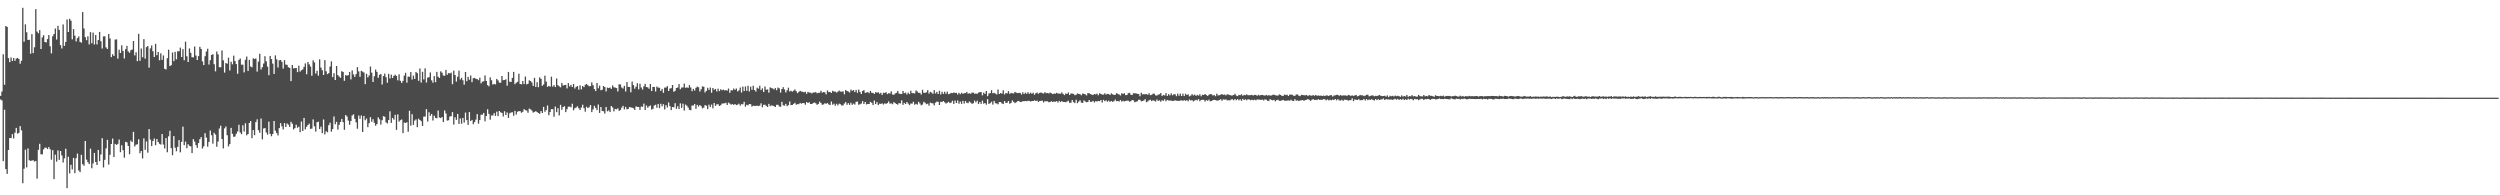 <svg xmlns="http://www.w3.org/2000/svg" width="1920" height="150"><path d="M0 73.630h1v2.784H0zM1 70.288h1v6.868H1zM2 41.689h1v82.113H2zM3 65.112h1v19.161H3zM4 19.963h1v109.882H4zM5 20.706h1v112.811H5zM6 44.657h1v70.524H6zM7 47.716h1v58.281H7zM8 44.158h1v61.940H8zM9 46.876h1v56.128H9zM10 44.525h1v61.821H10zM11 46.695h1v55.181H11zM12 44.934h1v53.257H12zM13 44.505h1v58.082H13zM14 45.324h1v56.694H14zM15 48.969h1v47.920H15zM16 46.673h1v53.459H16zM17 5.998h1v134.756H17zM18 32.053h1v97.541H18zM19 18.681h1v96.263H19zM20 24.769h1v103.778H20zM21 30.644h1v83.309H21zM22 30.547h1v92.517H22zM23 41.198h1v82.401H23zM24 26.203h1v97.112H24zM25 40.787h1v82.293H25zM26 36.319h1v87.748H26zM27 7.011h1v116.568H27zM28 24.257h1v112.950H28zM29 25.543h1v89.560H29zM30 23.107h1v87.317H30zM31 37.656h1v80.807H31zM32 28.721h1v89.842H32zM33 27.010h1v87.714H33zM34 32.256h1v81.157H34zM35 32.616h1v80.778H35zM36 30.026h1v84.481H36zM37 26.908h1v86.064H37zM38 35.541h1v79.085H38zM39 40.986h1v81.661H39zM40 27.830h1v87.488H40zM41 26.120h1v111.428H41zM42 21.902h1v96.867H42zM43 30.344h1v93.760H43zM44 19.820h1v95.683H44zM45 22.954h1v99.814H45zM46 34.682h1v81.275H46zM47 37.215h1v82.119H47zM48 18.779h1v106.057H48zM49 35.248h1v86.368H49zM50 32.209h1v82.037H50zM51 14.974h1v129.537H51zM52 24.552h1v95.837H52zM53 14.428h1v118.719H53zM54 15.895h1v110.661H54zM55 30.186h1v99.891H55zM56 22.379h1v98.907H56zM57 27.386h1v105.565H57zM58 31.801h1v89.734H58zM59 29.303h1v88.643H59zM60 27.972h1v102.937H60zM61 32.160h1v100.042H61zM62 32.758h1v86.137H62zM63 9.250h1v116.872H63zM64 21.872h1v105.420H64zM65 28.567h1v79.699H65zM66 30.890h1v91.738H66zM67 27.921h1v96.586H67zM68 34.104h1v91.882H68zM69 24.665h1v89.527H69zM70 33.253h1v95.951H70zM71 25.035h1v100.431H71zM72 34.153h1v83.318H72zM73 26.871h1v97.534H73zM74 34.112h1v92.586H74zM75 30.723h1v84.403H75zM76 24.544h1v99.241H76zM77 31.670h1v86.940H77zM78 37.252h1v68.863H78zM79 27.941h1v100.664H79zM80 27.875h1v94.893H80zM81 36.418h1v77.576H81zM82 37.575h1v69.864H82zM83 26.110h1v100.290H83zM84 29.565h1v89.299H84zM85 43.862h1v66.736H85zM86 41.691h1v64.745H86zM87 43.021h1v77.622H87zM88 30.419h1v80.096H88zM89 30.221h1v81.105H89zM90 45.056h1v65.440H90zM91 38.154h1v69.018H91zM92 40.719h1v76.167H92zM93 34.828h1v76.749H93zM94 39.089h1v76.233H94zM95 44.879h1v76.207H95zM96 37.722h1v71.223H96zM97 35.238h1v74.114H97zM98 39.477h1v72.604H98zM99 40.515h1v77.986H99zM100 38.567h1v69.413H100zM101 38.064h1v71.052H101zM102 31.464h1v69.817H102zM103 42.542h1v69.948H103zM104 40.149h1v70.934H104zM105 46.938h1v63.857H105zM106 25.976h1v80.960H106zM107 46.690h1v71.018H107zM108 37.260h1v78.657H108zM109 43.976h1v77.721H109zM110 30.064h1v76.226H110zM111 45.023h1v70.019H111zM112 36.173h1v72.476H112zM113 35.325h1v81.917H113zM114 51.983h1v47.118H114zM115 37.188h1v70.042H115zM116 34.903h1v77.328H116zM117 39.375h1v68.925H117zM118 43.768h1v62.619H118zM119 33.646h1v77.883H119zM120 42.413h1v64.336H120zM121 39.936h1v69.119H121zM122 46.298h1v64.128H122zM123 40.957h1v70.035H123zM124 45.981h1v57.004H124zM125 42.521h1v68.470H125zM126 52.842h1v61.168H126zM127 53.341h1v52.712H127zM128 44.685h1v72.247H128zM129 38.151h1v66.531H129zM130 50.715h1v49.763H130zM131 50.022h1v63.779H131zM132 40.333h1v78.842H132zM133 46.946h1v57.541H133zM134 39.856h1v73.626H134zM135 45.542h1v70.609H135zM136 39.301h1v73.478H136zM137 39.431h1v68.196H137zM138 36.548h1v80.462H138zM139 43.785h1v65.176H139zM140 37.729h1v59.529H140zM141 46.208h1v65.295H141zM142 31.993h1v76.793H142zM143 43.211h1v70.587H143zM144 47.593h1v63.149H144zM145 37.168h1v74.814H145zM146 40.528h1v71.918H146zM147 44.003h1v73.550H147zM148 44.019h1v62.829H148zM149 35.702h1v72.974H149zM150 42.635h1v68.850H150zM151 46.105h1v67.453H151zM152 43.127h1v66.728H152zM153 35.922h1v70.989H153zM154 37.590h1v67.654H154zM155 47.165h1v66.904H155zM156 49.978h1v62.413H156zM157 43.147h1v59.134H157zM158 39.549h1v66.184H158zM159 37.425h1v75.195H159zM160 49.551h1v59.430H160zM161 46.250h1v54.001H161zM162 42.180h1v61.691H162zM163 41.625h1v68.691H163zM164 49.317h1v52.696H164zM165 54.793h1v48.594H165zM166 39.597h1v73.106H166zM167 41.769h1v66.951H167zM168 51.618h1v47.088H168zM169 51.657h1v44.912H169zM170 38.747h1v68.058H170zM171 46.338h1v67.627H171zM172 55.753h1v42.876H172zM173 48.386h1v48.751H173zM174 48.938h1v54.960H174zM175 44.278h1v68.182H175zM176 54.122h1v56.526H176zM177 47.389h1v50.820H177zM178 49.409h1v53.326H178zM179 42.740h1v62.339H179zM180 46.919h1v57.960H180zM181 49.181h1v53.544H181zM182 56.621h1v44.328H182zM183 46.013h1v49.792H183zM184 44.973h1v56.812H184zM185 49.677h1v53.399H185zM186 49.681h1v46.556H186zM187 55.597h1v45.419H187zM188 45.942h1v48.705H188zM189 43.396h1v60.512H189zM190 54.477h1v48.439H190zM191 45.961h1v48.501H191zM192 51.045h1v41.959H192zM193 51.647h1v54.474H193zM194 44.787h1v55.099H194zM195 45.268h1v58.569H195zM196 44.889h1v48.906H196zM197 54.979h1v36.689H197zM198 47.289h1v52.699H198zM199 41.293h1v60.693H199zM200 53.372h1v37.679H200zM201 51.551h1v55.505H201zM202 48.803h1v49.867H202zM203 43.155h1v55.184H203zM204 47.091h1v54.648H204zM205 51.151h1v52.297H205zM206 57.778h1v35.674H206zM207 42.978h1v59.857H207zM208 45.354h1v59.319H208zM209 48.825h1v54.076H209zM210 56.794h1v36.124H210zM211 42.570h1v57.850H211zM212 45.548h1v56.630H212zM213 51.855h1v52.188H213zM214 46.261h1v52.120H214zM215 46.043h1v48.498H215zM216 47.481h1v49.538H216zM217 52.640h1v46.799H217zM218 46.189h1v48.334H218zM219 49.583h1v47.946H219zM220 49.811h1v45.056H220zM221 51.637h1v44.117H221zM222 52.129h1v45.338H222zM223 62.328h1v31.240H223zM224 49.866h1v45.148H224zM225 52.520h1v46.923H225zM226 52.331h1v46.095H226zM227 52.231h1v43.588H227zM228 55.382h1v42.695H228zM229 50.433h1v46.857H229zM230 55.015h1v46.502H230zM231 53.947h1v39.385H231zM232 53.274h1v47.288H232zM233 51.332h1v39.237H233zM234 48.708h1v50.687H234zM235 57.050h1v40.337H235zM236 47.629h1v48.353H236zM237 49.423h1v45.554H237zM238 51.088h1v47.886H238zM239 58.144h1v40.601H239zM240 46.359h1v45.332H240zM241 47.913h1v49.130H241zM242 56.466h1v44.618H242zM243 54.357h1v39.497H243zM244 58.103h1v35.397H244zM245 45.577h1v53.563H245zM246 51.927h1v45.376H246zM247 53.917h1v48.378H247zM248 57.609h1v34.134H248zM249 46.203h1v56.998H249zM250 54.713h1v46.106H250zM251 56.950h1v44.693H251zM252 56.228h1v39.912H252zM253 51.105h1v43.138H253zM254 47.147h1v53.956H254zM255 59.244h1v39.862H255zM256 56.193h1v33.245H256zM257 61.429h1v34.015H257zM258 50.710h1v42.854H258zM259 57.705h1v41.815H259zM260 58.773h1v37.082H260zM261 59.741h1v33.932H261zM262 54.682h1v36.654H262zM263 55.244h1v38.557H263zM264 62.044h1v37.625H264zM265 57.679h1v30.693H265zM266 58.039h1v31.423H266zM267 57.753h1v34.866H267zM268 55.284h1v40.545H268zM269 60.955h1v32.035H269zM270 54.041h1v34.630H270zM271 57.161h1v30.631H271zM272 59.045h1v32.213H272zM273 56.947h1v37.021H273zM274 51.566h1v47.304H274zM275 54.839h1v33.875H275zM276 58.992h1v32.262H276zM277 54.384h1v34.351H277zM278 54.999h1v46.394H278zM279 55.715h1v33.336H279zM280 64.637h1v27.750H280zM281 56.669h1v34.352H281zM282 59.431h1v38.256H282zM283 57.968h1v36.645H283zM284 51.118h1v38.884H284zM285 55.832h1v37.681H285zM286 62.910h1v28.610H286zM287 58.507h1v35.790H287zM288 53.459h1v43.079H288zM289 55.263h1v40.034H289zM290 59.752h1v30.392H290zM291 57.462h1v34.199H291zM292 56.822h1v38.888H292zM293 64.934h1v27.395H293zM294 58.406h1v30.829H294zM295 56.502h1v33.135H295zM296 59.273h1v34.704H296zM297 63.559h1v31.249H297zM298 56.697h1v35.496H298zM299 60.240h1v25.273H299zM300 57.324h1v37.038H300zM301 59.849h1v30.745H301zM302 58.290h1v33.578H302zM303 57.344h1v30.805H303zM304 58.334h1v41.401H304zM305 61.675h1v26.193H305zM306 57.070h1v36.389H306zM307 62.060h1v30.261H307zM308 63.699h1v28.028H308zM309 62.124h1v40.110H309zM310 58.069h1v36.057H310zM311 55.901h1v38.539H311zM312 63.512h1v30.341H312zM313 58.831h1v42.359H313zM314 58.940h1v26.140H314zM315 55.370h1v41.117H315zM316 61.103h1v26.593H316zM317 58.009h1v37.884H317zM318 60.637h1v31.963H318zM319 55.245h1v36.445H319zM320 56.227h1v41.448H320zM321 62.058h1v29.136H321zM322 52.563h1v39.612H322zM323 63.404h1v29.695H323zM324 55.123h1v41.633H324zM325 60.953h1v28.599H325zM326 52.499h1v37.049H326zM327 63.371h1v20.437H327zM328 59.590h1v33.764H328zM329 59.271h1v26.924H329zM330 55.638h1v33.322H330zM331 61.671h1v25.905H331zM332 63.499h1v29.074H332zM333 58.441h1v30.467H333zM334 63.110h1v27.422H334zM335 55.213h1v35.611H335zM336 58.928h1v25.984H336zM337 59.858h1v30.358H337zM338 54.805h1v35.901H338zM339 55.833h1v34.060H339zM340 57.933h1v35.822H340zM341 58.232h1v26.583H341zM342 53.659h1v33.497H342zM343 57.407h1v35.237H343zM344 56.139h1v36.231H344zM345 56.436h1v33.085H345zM346 55.817h1v33.410H346zM347 64.643h1v21.468H347zM348 54.238h1v41.446H348zM349 57.610h1v32.450H349zM350 62.645h1v29.393H350zM351 58.858h1v28.655H351zM352 54.254h1v40.948H352zM353 61.051h1v29.926H353zM354 59.825h1v35.211H354zM355 61.656h1v28.909H355zM356 65.027h1v29.155H356zM357 55.296h1v31.187H357zM358 62.357h1v29.881H358zM359 59.040h1v36.833H359zM360 61.241h1v24.837H360zM361 57.971h1v34.970H361zM362 63.076h1v29.054H362zM363 60.039h1v35.349H363zM364 59.804h1v33.999H364zM365 60.566h1v31.294H365zM366 60.720h1v26.936H366zM367 61.593h1v33.397H367zM368 59.637h1v32.594H368zM369 64.052h1v24.063H369zM370 62.702h1v25.356H370zM371 62.402h1v24.350H371zM372 57.921h1v35.269H372zM373 62.136h1v26.984H373zM374 65.360h1v18.561H374zM375 66.322h1v21.129H375zM376 59.368h1v32.514H376zM377 61.665h1v27.012H377zM378 64.908h1v23.798H378zM379 64.472h1v22.396H379zM380 64.803h1v24.200H380zM381 60.583h1v25.184H381zM382 61.731h1v27.460H382zM383 63.437h1v21.802H383zM384 63.520h1v22.692H384zM385 58.343h1v28.391H385zM386 61.577h1v27.882H386zM387 61.435h1v24.036H387zM388 60.898h1v27.447H388zM389 65.776h1v20.609H389zM390 55.244h1v35.319H390zM391 62.756h1v24.294H391zM392 62.937h1v23.449H392zM393 59.794h1v26.438H393zM394 55.214h1v33.731H394zM395 64.687h1v20.470H395zM396 63.525h1v24.437H396zM397 62.808h1v23.029H397zM398 56.614h1v28.728H398zM399 64.490h1v20.926H399zM400 64.789h1v21.775H400zM401 62.205h1v23.682H401zM402 64.554h1v19.298H402zM403 58.791h1v25.813H403zM404 64.759h1v20.193H404zM405 64.352h1v22.216H405zM406 61.708h1v21.687H406zM407 62.201h1v21.751H407zM408 63.374h1v21.552H408zM409 66.014h1v20.488H409zM410 59.743h1v26.232H410zM411 66.773h1v18.564H411zM412 63.131h1v22.924H412zM413 66.977h1v19.817H413zM414 59.442h1v27.957H414zM415 60.574h1v24.748H415zM416 65.900h1v20.884H416zM417 64.877h1v17.203H417zM418 58.092h1v27.705H418zM419 62.674h1v21.914H419zM420 66.739h1v14.267H420zM421 66.017h1v22.442H421zM422 66.530h1v19.526H422zM423 58.898h1v24.910H423zM424 66.520h1v17.283H424zM425 65.324h1v24.327H425zM426 66.856h1v15.003H426zM427 60.262h1v25.861H427zM428 65.454h1v17.689H428zM429 66.313h1v22.329H429zM430 67.087h1v13.426H430zM431 63.665h1v20.664H431zM432 65.680h1v16.536H432zM433 65.321h1v16.237H433zM434 65.184h1v20.951H434zM435 67.868h1v15.976H435zM436 63.840h1v18.058H436zM437 66.354h1v15.492H437zM438 65.158h1v17.271H438zM439 66.836h1v12.856H439zM440 64.523h1v20.141H440zM441 67.988h1v15.117H441zM442 66.689h1v15.916H442zM443 66.123h1v15.497H443zM444 68.848h1v14.325H444zM445 65.549h1v18.918H445zM446 68.643h1v13.960H446zM447 66.073h1v14.352H447zM448 66.893h1v16.206H448zM449 65.063h1v20.714H449zM450 64.453h1v17.540H450zM451 65.492h1v17.542H451zM452 66.267h1v16.119H452zM453 66.148h1v14.490H453zM454 63.278h1v22.864H454zM455 65.467h1v18.566H455zM456 68.402h1v12.913H456zM457 69.951h1v12.953H457zM458 63.732h1v20.837H458zM459 67.837h1v12.443H459zM460 65.734h1v21.013H460zM461 69.253h1v12.905H461zM462 68.897h1v16.284H462zM463 66.043h1v19.412H463zM464 66.866h1v20.395H464zM465 70.199h1v11.922H465zM466 67.285h1v18.202H466zM467 67.640h1v17.123H467zM468 67.229h1v18.856H468zM469 68.262h1v13.155H469zM470 65.572h1v16.951H470zM471 67.024h1v18.535H471zM472 67.298h1v16.365H472zM473 67.660h1v16.327H473zM474 70.244h1v12.962H474zM475 64.701h1v20.424H475zM476 64.851h1v19.697H476zM477 67.161h1v15.525H477zM478 67.994h1v13.308H478zM479 65.958h1v18.059H479zM480 70.267h1v11.864H480zM481 63.004h1v20.965H481zM482 66.733h1v16.905H482zM483 66.824h1v15.425H483zM484 70.846h1v11.642H484zM485 62.592h1v20.148H485zM486 65.328h1v17.875H486zM487 68.089h1v16.323H487zM488 66.586h1v15.144H488zM489 63.898h1v18.215H489zM490 68.624h1v13.572H490zM491 64.326h1v20.071H491zM492 67.156h1v14.687H492zM493 68.736h1v13.287H493zM494 66.308h1v13.253H494zM495 64.428h1v20.063H495zM496 66.865h1v14.114H496zM497 67.053h1v15.693H497zM498 68.147h1v13.500H498zM499 64.524h1v16.463H499zM500 69.904h1v14.194H500zM501 66.691h1v16.884H501zM502 66.835h1v14.240H502zM503 70.289h1v10.160H503zM504 66.478h1v16.275H504zM505 67.219h1v12.598H505zM506 67.448h1v15.607H506zM507 69.849h1v9.795H507zM508 68.307h1v13.362H508zM509 71.257h1v8.790H509zM510 67.293h1v16.786H510zM511 67.252h1v13.466H511zM512 66.175h1v16.362H512zM513 69.888h1v8.790H513zM514 67.978h1v13.552H514zM515 67.727h1v16.858H515zM516 65.295h1v16.863H516zM517 70.457h1v11.980H517zM518 69.795h1v9.439H518zM519 67.606h1v15.935H519zM520 67.214h1v14.383H520zM521 64.561h1v19.203H521zM522 68.544h1v10.826H522zM523 67.210h1v15.622H523zM524 67.160h1v12.441H524zM525 64.226h1v20.674H525zM526 67.446h1v12.871H526zM527 67.076h1v14.073H527zM528 67.506h1v15.076H528zM529 65.368h1v19.036H529zM530 67.195h1v17.490H530zM531 70.063h1v10.961H531zM532 68.269h1v12.776H532zM533 69.561h1v10.337H533zM534 67.428h1v16.120H534zM535 66.505h1v14.036H535zM536 67.039h1v14.856H536zM537 70.303h1v10.350H537zM538 68.536h1v13.019H538zM539 66.317h1v16.944H539zM540 66.688h1v15.946H540zM541 70.994h1v9.719H541zM542 69.778h1v11.405H542zM543 67.422h1v16.397H543zM544 69.058h1v11.323H544zM545 67.213h1v15.011H545zM546 71.200h1v9.109H546zM547 67.605h1v15.573H547zM548 68.971h1v10.119H548zM549 68.323h1v12.988H549zM550 70.257h1v9.941H550zM551 68.072h1v11.964H551zM552 70.022h1v11.399H552zM553 68.553h1v12.301H553zM554 69.305h1v10.287H554zM555 68.819h1v10.592H555zM556 69.386h1v9.976H556zM557 69.217h1v9.699H557zM558 69.565h1v11.088H558zM559 67.991h1v10.815H559zM560 71.270h1v8.292H560zM561 69.250h1v11.111H561zM562 69.426h1v10.480H562zM563 67.976h1v12.616H563zM564 69.003h1v10.853H564zM565 67.966h1v12.754H565zM566 70.195h1v10.205H566zM567 69.406h1v10.227H567zM568 67.213h1v13.866H568zM569 71.076h1v8.965H569zM570 66.522h1v13.619H570zM571 69.918h1v8.280H571zM572 66.404h1v15.500H572zM573 69.755h1v10.751H573zM574 65.835h1v15.070H574zM575 70.233h1v9.615H575zM576 66.562h1v13.411H576zM577 68.975h1v12.895H577zM578 65.836h1v15.345H578zM579 69.196h1v12.143H579zM580 70.363h1v10.958H580zM581 67.305h1v13.841H581zM582 68.089h1v13.351H582zM583 65.849h1v15.237H583zM584 69.187h1v10.168H584zM585 67.837h1v14.573H585zM586 70.649h1v9.860H586zM587 66.393h1v14.055H587zM588 68.879h1v12.444H588zM589 68.666h1v13.507H589zM590 71.147h1v8.629H590zM591 67.075h1v14.495H591zM592 67.710h1v13.253H592zM593 67.939h1v13.285H593zM594 68.716h1v12.850H594zM595 67.656h1v14.533H595zM596 69.292h1v11.195H596zM597 67.199h1v13.298H597zM598 67.860h1v13.839H598zM599 71.117h1v10.969H599zM600 68.423h1v9.824H600zM601 66.939h1v13.973H601zM602 68.654h1v12.496H602zM603 71.018h1v8.756H603zM604 69.304h1v12.318H604zM605 67.333h1v13.403H605zM606 70.268h1v7.686H606zM607 69.706h1v11.050H607zM608 70.379h1v10.237H608zM609 69.608h1v10.155H609zM610 68.711h1v10.235H610zM611 70.054h1v10.356H611zM612 71.534h1v8.421H612zM613 70.565h1v9.438H613zM614 69.726h1v9.324H614zM615 70.324h1v9.338H615zM616 70.470h1v8.677H616zM617 70.890h1v8.306H617zM618 70.441h1v9.971H618zM619 72.057h1v6.354H619zM620 70.564h1v8.476H620zM621 71.088h1v7.456H621zM622 71.144h1v8.713H622zM623 71.750h1v8.112H623zM624 71.034h1v8.147H624zM625 71.079h1v7.626H625zM626 70.698h1v8.635H626zM627 71.646h1v8.852H627zM628 71.280h1v8.517H628zM629 71.206h1v6.872H629zM630 69.708h1v9.435H630zM631 71.150h1v9.360H631zM632 70.641h1v9.516H632zM633 70.891h1v8.435H633zM634 72.452h1v7.268H634zM635 69.413h1v9.761H635zM636 70.720h1v9.484H636zM637 70.590h1v10.111H637zM638 71.428h1v6.564H638zM639 69.752h1v10.686H639zM640 70.308h1v9.332H640zM641 70.339h1v10.883H641zM642 71.112h1v8.625H642zM643 70.385h1v10.539H643zM644 69.516h1v10.112H644zM645 70.305h1v9.792H645zM646 70.432h1v10.627H646zM647 70.067h1v10.878H647zM648 72.447h1v7.092H648zM649 69.112h1v9.256H649zM650 69.871h1v10.605H650zM651 70.320h1v8.896H651zM652 71.047h1v9.489H652zM653 68.876h1v10.004H653zM654 69.731h1v10.761H654zM655 69.171h1v10.375H655zM656 70.700h1v9.658H656zM657 69.073h1v9.154H657zM658 71.282h1v6.670H658zM659 68.804h1v11.626H659zM660 70.561h1v9.529H660zM661 72.198h1v7.340H661zM662 69.833h1v7.821H662zM663 69.227h1v10.713H663zM664 71.328h1v7.032H664zM665 71.030h1v9.206H665zM666 70.711h1v9.174H666zM667 71.561h1v8.314H667zM668 69.837h1v8.400H668zM669 71.244h1v7.690H669zM670 71.360h1v9.319H670zM671 72.155h1v5.064H671zM672 70.796h1v9.134H672zM673 71.148h1v7.247H673zM674 70.885h1v9.806H674zM675 71.937h1v7.703H675zM676 71.253h1v8.560H676zM677 72.920h1v6.442H677zM678 71.232h1v9.045H678zM679 71.425h1v7.966H679zM680 70.778h1v8.966H680zM681 72.270h1v6.917H681zM682 71.601h1v6.273H682zM683 71.855h1v7.760H683zM684 70.145h1v9.223H684zM685 72.560h1v7.528H685zM686 72.792h1v5.623H686zM687 71.769h1v7.438H687zM688 71.276h1v8.610H688zM689 69.815h1v10.578H689zM690 71.903h1v7.242H690zM691 72.068h1v7.402H691zM692 72.229h1v4.886H692zM693 69.880h1v10.653H693zM694 71.572h1v7.472H694zM695 71.096h1v8.760H695zM696 72.559h1v5.773H696zM697 71.061h1v8.520H697zM698 72.218h1v8.514H698zM699 69.665h1v9.862H699zM700 71.466h1v8.147H700zM701 71.585h1v6.599H701zM702 71.802h1v8.612H702zM703 69.438h1v10.262H703zM704 70.308h1v10.031H704zM705 71.311h1v6.879H705zM706 71.271h1v8.193H706zM707 72.624h1v8.248H707zM708 68.967h1v11.341H708zM709 71.209h1v6.980H709zM710 71.330h1v7.603H710zM711 70.848h1v9.155H711zM712 69.236h1v10.399H712zM713 71.873h1v9.297H713zM714 70.529h1v8.293H714zM715 71.051h1v8.204H715zM716 72.047h1v7.382H716zM717 69.243h1v11.690H717zM718 71.790h1v7.064H718zM719 70.485h1v7.545H719zM720 72.135h1v6.045H720zM721 69.701h1v10.928H721zM722 72.563h1v5.612H722zM723 70.477h1v7.896H723zM724 72.095h1v5.481H724zM725 70.474h1v8.080H725zM726 72.036h1v7.495H726zM727 70.327h1v8.615H727zM728 72.333h1v5.864H728zM729 71.970h1v7.178H729zM730 71.334h1v7.399H730zM731 71.519h1v5.826H731zM732 70.989h1v8.815H732zM733 71.375h1v5.841H733zM734 71.262h1v7.841H734zM735 72.571h1v4.567H735zM736 71.251h1v8.433H736zM737 72.348h1v5.667H737zM738 71.288h1v8.473H738zM739 72.046h1v5.436H739zM740 71.554h1v7.943H740zM741 71.533h1v6.112H741zM742 70.609h1v8.367H742zM743 72.001h1v7.238H743zM744 71.569h1v6.366H744zM745 72.056h1v6.743H745zM746 71.053h1v8.647H746zM747 71.176h1v8.134H747zM748 71.950h1v5.293H748zM749 71.911h1v6.729H749zM750 72.038h1v5.262H750zM751 71.099h1v8.816H751zM752 70.768h1v7.544H752zM753 70.708h1v9.082H753zM754 73.210h1v4.101H754zM755 71.158h1v8.455H755zM756 72.120h1v6.983H756zM757 69.875h1v10.508H757zM758 73.881h1v2.262H758zM759 71.830h1v7.966H759zM760 71.527h1v7.753H760zM761 69.285h1v8.865H761zM762 71.643h1v8.699H762zM763 71.313h1v6.210H763zM764 71.899h1v7.351H764zM765 72.524h1v6.987H765zM766 68.749h1v11.402H766zM767 72.210h1v6.165H767zM768 71.499h1v6.887H768zM769 71.918h1v7.501H769zM770 69.345h1v10.578H770zM771 72.549h1v5.070H771zM772 71.424h1v7.647H772zM773 71.737h1v7.156H773zM774 69.981h1v7.569H774zM775 72.114h1v7.560H775zM776 71.319h1v7.724H776zM777 71.677h1v5.465H777zM778 71.751h1v6.549H778zM779 70.549h1v8.642H779zM780 71.180h1v7.347H780zM781 71.509h1v6.210H781zM782 71.342h1v6.178H782zM783 71.321h1v7.085H783zM784 72.555h1v5.659H784zM785 70.936h1v6.788H785zM786 72.247h1v5.524H786zM787 71.106h1v6.476H787zM788 72.058h1v5.665H788zM789 70.827h1v6.604H789zM790 72.098h1v5.357H790zM791 71.151h1v6.832H791zM792 71.981h1v5.621H792zM793 71.169h1v6.410H793zM794 72.737h1v4.329H794zM795 71.581h1v5.998H795zM796 71.063h1v6.137H796zM797 71.989h1v6.285H797zM798 71.284h1v6.331H798zM799 71.001h1v6.421H799zM800 71.521h1v5.781H800zM801 71.856h1v6.852H801zM802 70.744h1v6.934H802zM803 71.633h1v6.191H803zM804 71.369h1v6.423H804zM805 71.793h1v6.769H805zM806 71.095h1v7.216H806zM807 71.605h1v6.188H807zM808 72.297h1v6.007H808zM809 71.855h1v6.160H809zM810 72.002h1v6.147H810zM811 71.260h1v6.414H811zM812 71.843h1v6.885H812zM813 71.832h1v5.647H813zM814 71.971h1v6.444H814zM815 70.970h1v6.670H815zM816 72.158h1v6.200H816zM817 73.041h1v5.306H817zM818 71.792h1v6.762H818zM819 72.169h1v5.791H819zM820 71.019h1v6.346H820zM821 72.941h1v6.048H821zM822 71.778h1v7.094H822zM823 71.841h1v5.002H823zM824 72.159h1v6.214H824zM825 73.130h1v6.064H825zM826 72.752h1v3.892H826zM827 71.801h1v7.464H827zM828 72.109h1v5.909H828zM829 72.362h1v4.711H829zM830 73.178h1v5.628H830zM831 71.807h1v7.258H831zM832 72.078h1v5.021H832zM833 72.423h1v5.551H833zM834 73.283h1v5.264H834zM835 71.519h1v6.776H835zM836 71.621h1v5.196H836zM837 72.268h1v5.965H837zM838 72.644h1v5.474H838zM839 73.016h1v4.470H839zM840 72.193h1v6.491H840zM841 72.475h1v5.223H841zM842 71.906h1v6.049H842zM843 73.173h1v4.331H843zM844 71.600h1v6.192H844zM845 72.183h1v4.626H845zM846 72.643h1v6.120H846zM847 72.655h1v4.051H847zM848 71.630h1v6.151H848zM849 72.659h1v4.411H849zM850 72.093h1v5.997H850zM851 72.244h1v5.079H851zM852 72.972h1v5.273H852zM853 71.701h1v5.883H853zM854 72.363h1v5.799H854zM855 72.918h1v4.849H855zM856 72.862h1v3.629H856zM857 71.522h1v6.195H857zM858 72.087h1v5.470H858zM859 72.563h1v5.392H859zM860 73.304h1v3.571H860zM861 71.637h1v6.378H861zM862 72.154h1v5.275H862zM863 71.569h1v6.335H863zM864 73.078h1v4.418H864zM865 72.972h1v4.288H865zM866 71.596h1v5.715H866zM867 71.287h1v6.813H867zM868 72.716h1v5.009H868zM869 72.948h1v3.829H869zM870 71.557h1v5.503H870zM871 71.689h1v6.866H871zM872 71.681h1v6.404H872zM873 72.075h1v5.758H873zM874 72.187h1v4.385H874zM875 73.918h1v2.728H875zM876 71.218h1v6.682H876zM877 72.513h1v5.080H877zM878 72.272h1v4.889H878zM879 72.450h1v3.737H879zM880 72.242h1v6.231H880zM881 72.782h1v5.152H881zM882 71.626h1v5.394H882zM883 73.104h1v3.504H883zM884 72.810h1v4.849H884zM885 71.964h1v5.018H885zM886 71.943h1v5.484H886zM887 73.224h1v4.733H887zM888 73.352h1v3.044H888zM889 72.711h1v4.787H889zM890 72.415h1v4.633H890zM891 71.458h1v6.652H891zM892 73.697h1v3.236H892zM893 72.905h1v4.517H893zM894 73.312h1v2.937H894zM895 71.530h1v6.263H895zM896 73.656h1v3.111H896zM897 72.323h1v4.857H897zM898 73.244h1v4.015H898zM899 71.675h1v5.593H899zM900 73.173h1v4.380H900zM901 72.417h1v5.016H901zM902 72.398h1v4.663H902zM903 73.865h1v3.513H903zM904 71.897h1v5.536H904zM905 73.526h1v3.994H905zM906 71.929h1v5.297H906zM907 73.752h1v3.289H907zM908 71.959h1v5.532H908zM909 73.788h1v3.070H909zM910 71.954h1v5.520H910zM911 72.965h1v3.924H911zM912 72.418h1v5.414H912zM913 74.035h1v2.406H913zM914 73.487h1v3.667H914zM915 72.282h1v4.637H915zM916 73.262h1v4.626H916zM917 72.615h1v4.592H917zM918 73.599h1v3.030H918zM919 72.870h1v4.273H919zM920 73.421h1v2.722H920zM921 72.416h1v5.347H921zM922 73.924h1v2.861H922zM923 72.735h1v3.907H923zM924 72.966h1v3.753H924zM925 72.194h1v5.769H925zM926 72.996h1v3.888H926zM927 73.690h1v3.702H927zM928 72.777h1v3.789H928zM929 72.244h1v5.566H929zM930 72.387h1v5.170H930zM931 73.322h1v3.569H931zM932 72.937h1v3.753H932zM933 73.903h1v2.977H933zM934 71.949h1v5.292H934zM935 73.257h1v3.996H935zM936 73.119h1v3.607H936zM937 72.746h1v3.482H937zM938 72.188h1v5.175H938zM939 72.840h1v3.490H939zM940 72.577h1v3.961H940zM941 73.265h1v3.065H941zM942 72.402h1v4.716H942zM943 72.696h1v4.267H943zM944 72.908h1v4.262H944zM945 73.354h1v3.013H945zM946 73.295h1v2.957H946zM947 72.964h1v4.086H947zM948 72.051h1v4.014H948zM949 73.397h1v3.534H949zM950 73.835h1v2.266H950zM951 72.860h1v4.216H951zM952 73.122h1v3.184H952zM953 72.406h1v5.002H953zM954 73.557h1v2.388H954zM955 72.874h1v3.969H955zM956 73.130h1v3.109H956zM957 72.516h1v4.555H957zM958 73.122h1v3.071H958zM959 73.094h1v3.418H959zM960 73.053h1v3.954H960zM961 72.883h1v3.653H961zM962 73.352h1v3.662H962zM963 72.876h1v3.685H963zM964 72.906h1v4.174H964zM965 73.585h1v2.827H965zM966 72.794h1v3.721H966zM967 73.364h1v3.113H967zM968 72.939h1v3.878H968zM969 72.885h1v3.571H969zM970 73.233h1v3.946H970zM971 73.415h1v2.923H971zM972 72.891h1v3.675H972zM973 73.420h1v4.007H973zM974 73.041h1v4.473H974zM975 73.403h1v2.631H975zM976 73.310h1v3.497H976zM977 72.852h1v4.212H977zM978 72.696h1v3.995H978zM979 73.157h1v4.673H979zM980 73.383h1v3.497H980zM981 73.398h1v3.211H981zM982 72.518h1v4.896H982zM983 72.836h1v4.645H983zM984 73.569h1v3.511H984zM985 73.658h1v3.082H985zM986 72.610h1v4.738H986zM987 73.027h1v4.345H987zM988 72.718h1v4.574H988zM989 73.739h1v3.342H989zM990 72.670h1v4.700H990zM991 72.595h1v4.017H991zM992 72.814h1v4.607H992zM993 73.473h1v4.098H993zM994 73.622h1v2.565H994zM995 72.541h1v4.803H995zM996 72.558h1v4.504H996zM997 73.481h1v4.145H997zM998 73.830h1v3.306H998zM999 72.796h1v4.234H999zM1000 72.978h1v3.916H1000zM1001 73.183h1v4.232H1001zM1002 73.224h1v3.602H1002zM1003 72.924h1v3.664H1003zM1004 73.783h1v2.320H1004zM1005 73.087h1v3.575H1005zM1006 73.302h1v4.225H1006zM1007 73.515h1v3.135H1007zM1008 72.997h1v3.109H1008zM1009 73.553h1v3.276H1009zM1010 72.917h1v3.714H1010zM1011 73.513h1v3.345H1011zM1012 73.337h1v2.819H1012zM1013 73.557h1v3.186H1013zM1014 73.396h1v3.201H1014zM1015 73.727h1v2.918H1015zM1016 73.353h1v2.767H1016zM1017 73.768h1v2.522H1017zM1018 73.271h1v3.798H1018zM1019 73.325h1v3.044H1019zM1020 73.752h1v3.374H1020zM1021 73.105h1v3.479H1021zM1022 73.074h1v3.977H1022zM1023 74.140h1v2.322H1023zM1024 73.381h1v3.459H1024zM1025 73.229h1v2.809H1025zM1026 72.873h1v4.183H1026zM1027 72.782h1v3.330H1027zM1028 73.587h1v3.464H1028zM1029 73.018h1v4.234H1029zM1030 73.462h1v3.132H1030zM1031 73.253h1v4.203H1031zM1032 73.257h1v3.311H1032zM1033 73.267h1v3.420H1033zM1034 73.698h1v3.055H1034zM1035 72.882h1v4.412H1035zM1036 73.183h1v3.770H1036zM1037 73.615h1v3.302H1037zM1038 73.227h1v2.281H1038zM1039 73.698h1v3.998H1039zM1040 73.244h1v3.079H1040zM1041 72.886h1v3.737H1041zM1042 73.977h1v2.842H1042zM1043 73.676h1v2.480H1043zM1044 72.833h1v4.236H1044zM1045 73.220h1v3.703H1045zM1046 73.181h1v3.729H1046zM1047 73.837h1v2.122H1047zM1048 73.485h1v3.712H1048zM1049 72.869h1v3.173H1049zM1050 72.714h1v4.294H1050zM1051 74.007h1v2.365H1051zM1052 73.623h1v3.073H1052zM1053 73.244h1v2.938H1053zM1054 73.296h1v3.452H1054zM1055 73.917h1v3.278H1055zM1056 73.575h1v2.471H1056zM1057 73.784h1v3.094H1057zM1058 73.372h1v2.838H1058zM1059 72.946h1v3.873H1059zM1060 73.604h1v2.783H1060zM1061 73.845h1v2.459H1061zM1062 73.704h1v1.938H1062zM1063 73.499h1v3.357H1063zM1064 74.173h1v1.921H1064zM1065 73.261h1v3.108H1065zM1066 74.623h1v1.758H1066zM1067 73.525h1v2.949H1067zM1068 73.951h1v2.438H1068zM1069 73.577h1v3.140H1069zM1070 74.110h1v2.174H1070zM1071 73.371h1v2.451H1071zM1072 73.856h1v2.750H1072zM1073 73.537h1v2.403H1073zM1074 73.895h1v2.813H1074zM1075 74.414h1v1.726H1075zM1076 73.279h1v3.408H1076zM1077 74.176h1v1.632H1077zM1078 73.708h1v3.123H1078zM1079 74.143h1v2.057H1079zM1080 72.904h1v3.901H1080zM1081 74.326h1v1.402H1081zM1082 73.776h1v2.692H1082zM1083 73.980h1v1.974H1083zM1084 73.084h1v3.132H1084zM1085 74.012h1v2.975H1085zM1086 73.748h1v2.137H1086zM1087 74.217h1v2.060H1087zM1088 74.182h1v1.957H1088zM1089 72.826h1v4.107H1089zM1090 73.851h1v2.429H1090zM1091 74.008h1v1.888H1091zM1092 74.063h1v1.828H1092zM1093 72.947h1v3.879H1093zM1094 73.959h1v2.142H1094zM1095 73.654h1v2.566H1095zM1096 74.000h1v1.925H1096zM1097 72.965h1v3.193H1097zM1098 73.554h1v3.152H1098zM1099 73.568h1v2.574H1099zM1100 73.902h1v1.961H1100zM1101 74.339h1v1.643H1101zM1102 73.122h1v3.204H1102zM1103 73.743h1v2.558H1103zM1104 73.729h1v2.260H1104zM1105 73.937h1v1.637H1105zM1106 73.560h1v2.591H1106zM1107 73.824h1v2.195H1107zM1108 73.410h1v2.706H1108zM1109 74.247h1v1.600H1109zM1110 73.695h1v2.300H1110zM1111 73.653h1v2.426H1111zM1112 73.672h1v2.555H1112zM1113 73.654h1v2.696H1113zM1114 74.143h1v1.344H1114zM1115 73.805h1v2.088H1115zM1116 73.821h1v2.387H1116zM1117 73.476h1v2.862H1117zM1118 73.758h1v1.954H1118zM1119 74.132h1v1.877H1119zM1120 74.152h1v1.685H1120zM1121 73.465h1v2.920H1121zM1122 74.092h1v1.778H1122zM1123 73.693h1v2.461H1123zM1124 74.280h1v1.416H1124zM1125 73.833h1v2.137H1125zM1126 73.955h1v2.400H1126zM1127 73.968h1v2.100H1127zM1128 73.621h1v2.227H1128zM1129 73.982h1v1.966H1129zM1130 73.776h1v2.218H1130zM1131 73.907h1v2.056H1131zM1132 73.880h1v2.205H1132zM1133 73.780h1v2.294H1133zM1134 73.784h1v2.206H1134zM1135 74.183h1v1.823H1135zM1136 73.848h1v2.222H1136zM1137 73.779h1v2.116H1137zM1138 73.821h1v2.521H1138zM1139 74.112h1v1.725H1139zM1140 73.830h1v2.257H1140zM1141 73.873h1v2.131H1141zM1142 73.765h1v2.696H1142zM1143 73.759h1v2.144H1143zM1144 73.827h1v2.030H1144zM1145 73.689h1v2.307H1145zM1146 73.696h1v2.685H1146zM1147 73.755h1v2.547H1147zM1148 73.759h1v2.024H1148zM1149 73.804h1v2.139H1149zM1150 74.108h1v1.879H1150zM1151 73.492h1v2.640H1151zM1152 73.764h1v2.156H1152zM1153 73.833h1v2.102H1153zM1154 74.129h1v1.606H1154zM1155 73.560h1v2.509H1155zM1156 73.730h1v2.302H1156zM1157 73.814h1v2.244H1157zM1158 74.245h1v1.424H1158zM1159 73.786h1v1.982H1159zM1160 73.687h1v2.207H1160zM1161 73.821h1v2.321H1161zM1162 73.920h1v2.281H1162zM1163 74.153h1v1.507H1163zM1164 74.005h1v1.897H1164zM1165 73.702h1v2.281H1165zM1166 73.797h1v2.264H1166zM1167 74.207h1v1.427H1167zM1168 74.166h1v1.580H1168zM1169 74.251h1v1.807H1169zM1170 73.699h1v2.115H1170zM1171 73.970h1v1.709H1171zM1172 74.193h1v1.631H1172zM1173 74.129h1v1.480H1173zM1174 74.122h1v1.794H1174zM1175 73.821h1v1.897H1175zM1176 74.472h1v1.435H1176zM1177 74.173h1v1.496H1177zM1178 74.227h1v1.434H1178zM1179 74.080h1v1.829H1179zM1180 74.236h1v1.362H1180zM1181 74.171h1v1.637H1181zM1182 74.335h1v1.365H1182zM1183 74.200h1v1.541H1183zM1184 74.226h1v1.548H1184zM1185 74.064h1v1.536H1185zM1186 74.220h1v1.619H1186zM1187 74.069h1v1.831H1187zM1188 74.076h1v1.683H1188zM1189 74.433h1v1.308H1189zM1190 73.980h1v1.788H1190zM1191 74.605h1v1.476H1191zM1192 74.333h1v1.370H1192zM1193 74.388h1v1.121H1193zM1194 74.370h1v1.674H1194zM1195 74.251h1v1.317H1195zM1196 74.265h1v1.583H1196zM1197 74.483h1v1.220H1197zM1198 74.421h1v1.117H1198zM1199 74.265h1v1.902H1199zM1200 73.831h1v2.056H1200zM1201 74.166h1v1.460H1201zM1202 74.365h1v1.498H1202zM1203 73.961h1v1.963H1203zM1204 74.173h1v1.839H1204zM1205 73.924h1v2.251H1205zM1206 74.278h1v1.289H1206zM1207 74.477h1v1.661H1207zM1208 74.001h1v1.537H1208zM1209 73.598h1v2.363H1209zM1210 74.375h1v1.582H1210zM1211 74.242h1v1.531H1211zM1212 73.936h1v2.057H1212zM1213 74.027h1v2.168H1213zM1214 73.811h1v2.048H1214zM1215 74.211h1v1.467H1215zM1216 74.288h1v1.780H1216zM1217 73.908h1v1.747H1217zM1218 74.001h1v2.225H1218zM1219 74.324h1v1.361H1219zM1220 74.070h1v1.666H1220zM1221 74.490h1v1.158H1221zM1222 74.015h1v2.012H1222zM1223 73.880h1v1.861H1223zM1224 74.123h1v1.823H1224zM1225 74.153h1v1.366H1225zM1226 74.185h1v1.750H1226zM1227 74.116h1v2.121H1227zM1228 73.750h1v1.887H1228zM1229 74.416h1v1.309H1229zM1230 74.069h1v1.460H1230zM1231 73.981h1v2.001H1231zM1232 74.297h1v1.323H1232zM1233 74.076h1v2.046H1233zM1234 74.325h1v1.092H1234zM1235 74.103h1v1.829H1235zM1236 74.208h1v1.278H1236zM1237 73.794h1v2.160H1237zM1238 74.513h1v1.129H1238zM1239 74.002h1v1.646H1239zM1240 74.098h1v1.631H1240zM1241 74.098h1v1.593H1241zM1242 74.234h1v1.673H1242zM1243 74.084h1v1.755H1243zM1244 74.096h1v1.850H1244zM1245 74.233h1v1.328H1245zM1246 74.014h1v1.659H1246zM1247 74.294h1v1.232H1247zM1248 73.997h1v1.865H1248zM1249 74.473h1v1.164H1249zM1250 74.191h1v1.527H1250zM1251 74.511h1v1.098H1251zM1252 74.090h1v1.891H1252zM1253 74.471h1v1.408H1253zM1254 73.976h1v1.903H1254zM1255 74.412h1v1.000H1255zM1256 74.306h1v1.789H1256zM1257 74.174h1v1.940H1257zM1258 73.812h1v2.021H1258zM1259 74.318h1v1.420H1259zM1260 74.266h1v1.142H1260zM1261 74.089h1v1.768H1261zM1262 74.358h1v1.731H1262zM1263 73.928h1v1.898H1263zM1264 74.527h1v1.020H1264zM1265 74.290h1v1.625H1265zM1266 74.195h1v1.265H1266zM1267 73.866h1v2.065H1267zM1268 74.310h1v1.120H1268zM1269 74.324h1v1.399H1269zM1270 74.383h1v1.371H1270zM1271 74.001h1v1.786H1271zM1272 74.401h1v1.539H1272zM1273 74.348h1v1.370H1273zM1274 74.296h1v1.278H1274zM1275 74.217h1v1.492H1275zM1276 74.282h1v1.601H1276zM1277 74.207h1v1.320H1277zM1278 74.317h1v1.318H1278zM1279 74.273h1v1.221H1279zM1280 74.239h1v1.397H1280zM1281 74.189h1v1.479H1281zM1282 74.296h1v1.421H1282zM1283 74.515h1v1.000H1283zM1284 74.503h1v1.206H1284zM1285 74.409h1v1.275H1285zM1286 74.072h1v1.389H1286zM1287 74.423h1v1.032H1287zM1288 74.550h1v1.049H1288zM1289 74.325h1v1.178H1289zM1290 74.322h1v1.186H1290zM1291 74.442h1v1.119H1291zM1292 74.531h1v1.000H1292zM1293 74.437h1v1.000H1293zM1294 74.350h1v1.188H1294zM1295 74.478h1v1.150H1295zM1296 74.388h1v1.070H1296zM1297 74.516h1v1.000H1297zM1298 74.349h1v1.010H1298zM1299 74.471h1v1.026H1299zM1300 74.592h1v1.000H1300zM1301 74.331h1v1.152H1301zM1302 74.387h1v1.056H1302zM1303 74.587h1v1.000H1303zM1304 74.496h1v1.000H1304zM1305 74.384h1v1.075H1305zM1306 74.484h1v1.040H1306zM1307 74.456h1v1.026H1307zM1308 74.454h1v1.000H1308zM1309 74.472h1v1.000H1309zM1310 74.370h1v1.243H1310zM1311 74.558h1v1.000H1311zM1312 74.360h1v1.129H1312zM1313 74.584h1v1.000H1313zM1314 74.517h1v1.073H1314zM1315 74.316h1v1.282H1315zM1316 74.391h1v1.234H1316zM1317 74.587h1v1.000H1317zM1318 74.625h1v1.000H1318zM1319 74.356h1v1.310H1319zM1320 74.301h1v1.141H1320zM1321 74.543h1v1.054H1321zM1322 74.811h1v1.000H1322zM1323 74.400h1v1.229H1323zM1324 74.462h1v1.048H1324zM1325 74.418h1v1.343H1325zM1326 74.545h1v1.000H1326zM1327 74.515h1v1.000H1327zM1328 74.484h1v1.077H1328zM1329 74.391h1v1.336H1329zM1330 74.553h1v1.210H1330zM1331 74.674h1v1.000H1331zM1332 74.583h1v1.001H1332zM1333 74.525h1v1.037H1333zM1334 74.448h1v1.217H1334zM1335 74.567h1v1.000H1335zM1336 74.645h1v1.000H1336zM1337 74.585h1v1.000H1337zM1338 74.378h1v1.343H1338zM1339 74.581h1v1.136H1339zM1340 74.571h1v1.000H1340zM1341 74.668h1v1.000H1341zM1342 74.478h1v1.000H1342zM1343 74.503h1v1.110H1343zM1344 74.570h1v1.000H1344zM1345 74.570h1v1.000H1345zM1346 74.798h1v1.000H1346zM1347 74.575h1v1.000H1347zM1348 74.557h1v1.000H1348zM1349 74.572h1v1.000H1349zM1350 74.727h1v1.000H1350zM1351 74.603h1v1.000H1351zM1352 74.595h1v1.000H1352zM1353 74.564h1v1.000H1353zM1354 74.591h1v1.000H1354zM1355 74.662h1v1.000H1355zM1356 74.614h1v1.000H1356zM1357 74.575h1v1.000H1357zM1358 74.586h1v1.000H1358zM1359 74.563h1v1.000H1359zM1360 74.529h1v1.000H1360zM1361 74.746h1v1.000H1361zM1362 74.578h1v1.000H1362zM1363 74.590h1v1.000H1363zM1364 74.519h1v1.008H1364zM1365 74.762h1v1.000H1365zM1366 74.568h1v1.000H1366zM1367 74.599h1v1.000H1367zM1368 74.550h1v1.034H1368zM1369 74.613h1v1.000H1369zM1370 74.636h1v1.000H1370zM1371 74.636h1v1.000H1371zM1372 74.508h1v1.000H1372zM1373 74.555h1v1.006H1373zM1374 74.542h1v1.000H1374zM1375 74.599h1v1.000H1375zM1376 74.758h1v1.000H1376zM1377 74.496h1v1.033H1377zM1378 74.570h1v1.000H1378zM1379 74.609h1v1.000H1379zM1380 74.698h1v1.000H1380zM1381 74.517h1v1.000H1381zM1382 74.564h1v1.000H1382zM1383 74.563h1v1.009H1383zM1384 74.712h1v1.000H1384zM1385 74.549h1v1.000H1385zM1386 74.657h1v1.000H1386zM1387 74.565h1v1.000H1387zM1388 74.547h1v1.021H1388zM1389 74.812h1v1.000H1389zM1390 74.608h1v1.000H1390zM1391 74.607h1v1.000H1391zM1392 74.539h1v1.101H1392zM1393 74.702h1v1.000H1393zM1394 74.689h1v1.000H1394zM1395 74.703h1v1.000H1395zM1396 74.498h1v1.056H1396zM1397 74.783h1v1.000H1397zM1398 74.692h1v1.000H1398zM1399 74.618h1v1.000H1399zM1400 74.661h1v1.000H1400zM1401 74.520h1v1.045H1401zM1402 74.714h1v1.000H1402zM1403 74.559h1v1.000H1403zM1404 74.740h1v1.000H1404zM1405 74.567h1v1.000H1405zM1406 74.731h1v1.000H1406zM1407 74.570h1v1.000H1407zM1408 74.733h1v1.000H1408zM1409 74.595h1v1.000H1409zM1410 74.694h1v1.000H1410zM1411 74.607h1v1.000H1411zM1412 74.549h1v1.000H1412zM1413 74.703h1v1.000H1413zM1414 74.653h1v1.000H1414zM1415 74.657h1v1.000H1415zM1416 74.614h1v1.000H1416zM1417 74.605h1v1.000H1417zM1418 74.610h1v1.000H1418zM1419 74.768h1v1.000H1419zM1420 74.595h1v1.000H1420zM1421 74.683h1v1.000H1421zM1422 74.678h1v1.000H1422zM1423 74.704h1v1.000H1423zM1424 74.703h1v1.000H1424zM1425 74.663h1v1.000H1425zM1426 74.522h1v1.000H1426zM1427 74.720h1v1.000H1427zM1428 74.755h1v1.000H1428zM1429 74.738h1v1.000H1429zM1430 74.597h1v1.000H1430zM1431 74.507h1v1.024H1431zM1432 74.787h1v1.000H1432zM1433 74.675h1v1.000H1433zM1434 74.607h1v1.000H1434zM1435 74.499h1v1.016H1435zM1436 74.691h1v1.000H1436zM1437 74.713h1v1.000H1437zM1438 74.807h1v1.000H1438zM1439 74.556h1v1.000H1439zM1440 74.764h1v1.000H1440zM1441 74.601h1v1.000H1441zM1442 74.681h1v1.000H1442zM1443 74.709h1v1.000H1443zM1444 74.539h1v1.000H1444zM1445 74.620h1v1.000H1445zM1446 74.713h1v1.000H1446zM1447 74.872h1v1.000H1447zM1448 74.648h1v1.000H1448zM1449 74.677h1v1.000H1449zM1450 74.568h1v1.000H1450zM1451 74.847h1v1.000H1451zM1452 74.535h1v1.000H1452zM1453 74.825h1v1.000H1453zM1454 74.576h1v1.000H1454zM1455 74.720h1v1.000H1455zM1456 74.604h1v1.000H1456zM1457 74.757h1v1.000H1457zM1458 74.563h1v1.000H1458zM1459 74.571h1v1.000H1459zM1460 74.816h1v1.000H1460zM1461 74.561h1v1.000H1461zM1462 74.745h1v1.000H1462zM1463 74.622h1v1.000H1463zM1464 74.801h1v1.000H1464zM1465 74.572h1v1.000H1465zM1466 74.720h1v1.000H1466zM1467 74.699h1v1.000H1467zM1468 74.788h1v1.000H1468zM1469 74.552h1v1.000H1469zM1470 74.760h1v1.000H1470zM1471 74.719h1v1.000H1471zM1472 74.736h1v1.000H1472zM1473 74.801h1v1.000H1473zM1474 74.638h1v1.000H1474zM1475 74.707h1v1.000H1475zM1476 74.705h1v1.000H1476zM1477 74.814h1v1.000H1477zM1478 74.673h1v1.000H1478zM1479 74.633h1v1.000H1479zM1480 74.595h1v1.000H1480zM1481 74.843h1v1.000H1481zM1482 74.654h1v1.000H1482zM1483 74.746h1v1.000H1483zM1484 74.645h1v1.000H1484zM1485 74.743h1v1.000H1485zM1486 74.826h1v1.000H1486zM1487 74.794h1v1.000H1487zM1488 74.656h1v1.000H1488zM1489 74.729h1v1.000H1489zM1490 74.796h1v1.000H1490zM1491 74.792h1v1.000H1491zM1492 74.772h1v1.000H1492zM1493 74.674h1v1.000H1493zM1494 74.741h1v1.000H1494zM1495 74.812h1v1.000H1495zM1496 74.780h1v1.000H1496zM1497 74.688h1v1.000H1497zM1498 74.731h1v1.000H1498zM1499 74.704h1v1.000H1499zM1500 74.792h1v1.000H1500zM1501 74.807h1v1.000H1501zM1502 74.744h1v1.000H1502zM1503 74.677h1v1.000H1503zM1504 74.805h1v1.000H1504zM1505 74.837h1v1.000H1505zM1506 74.718h1v1.000H1506zM1507 74.783h1v1.000H1507zM1508 74.719h1v1.000H1508zM1509 74.792h1v1.000H1509zM1510 74.809h1v1.000H1510zM1511 74.746h1v1.000H1511zM1512 74.707h1v1.000H1512zM1513 74.851h1v1.000H1513zM1514 74.735h1v1.000H1514zM1515 74.796h1v1.000H1515zM1516 74.749h1v1.000H1516zM1517 74.727h1v1.000H1517zM1518 74.859h1v1.000H1518zM1519 74.697h1v1.000H1519zM1520 74.775h1v1.000H1520zM1521 74.769h1v1.000H1521zM1522 74.778h1v1.000H1522zM1523 74.628h1v1.000H1523zM1524 74.745h1v1.000H1524zM1525 74.736h1v1.000H1525zM1526 74.821h1v1.000H1526zM1527 74.653h1v1.000H1527zM1528 74.837h1v1.000H1528zM1529 74.701h1v1.000H1529zM1530 74.771h1v1.000H1530zM1531 74.846h1v1.000H1531zM1532 74.611h1v1.000H1532zM1533 74.723h1v1.000H1533zM1534 74.750h1v1.000H1534zM1535 74.844h1v1.000H1535zM1536 74.682h1v1.000H1536zM1537 74.788h1v1.000H1537zM1538 74.668h1v1.000H1538zM1539 74.889h1v1.000H1539zM1540 74.715h1v1.000H1540zM1541 74.788h1v1.000H1541zM1542 74.794h1v1.000H1542zM1543 74.748h1v1.000H1543zM1544 74.876h1v1.000H1544zM1545 74.766h1v1.000H1545zM1546 74.732h1v1.000H1546zM1547 74.704h1v1.000H1547zM1548 74.835h1v1.000H1548zM1549 74.826h1v1.000H1549zM1550 74.798h1v1.000H1550zM1551 74.716h1v1.000H1551zM1552 74.820h1v1.000H1552zM1553 74.823h1v1.000H1553zM1554 74.835h1v1.000H1554zM1555 74.743h1v1.000H1555zM1556 74.727h1v1.000H1556zM1557 74.787h1v1.000H1557zM1558 74.835h1v1.000H1558zM1559 74.766h1v1.000H1559zM1560 74.729h1v1.000H1560zM1561 74.728h1v1.000H1561zM1562 74.855h1v1.000H1562zM1563 74.890h1v1.000H1563zM1564 74.752h1v1.000H1564zM1565 74.872h1v1.000H1565zM1566 74.732h1v1.000H1566zM1567 74.912h1v1.000H1567zM1568 74.758h1v1.000H1568zM1569 74.768h1v1.000H1569zM1570 74.759h1v1.000H1570zM1571 74.847h1v1.000H1571zM1572 74.849h1v1.000H1572zM1573 74.798h1v1.000H1573zM1574 74.737h1v1.000H1574zM1575 74.849h1v1.000H1575zM1576 74.828h1v1.000H1576zM1577 74.786h1v1.000H1577zM1578 74.900h1v1.000H1578zM1579 74.741h1v1.000H1579zM1580 74.842h1v1.000H1580zM1581 74.786h1v1.000H1581zM1582 74.849h1v1.000H1582zM1583 74.757h1v1.000H1583zM1584 74.836h1v1.000H1584zM1585 74.776h1v1.000H1585zM1586 74.804h1v1.000H1586zM1587 74.810h1v1.000H1587zM1588 74.876h1v1.000H1588zM1589 74.779h1v1.000H1589zM1590 74.778h1v1.000H1590zM1591 74.859h1v1.000H1591zM1592 74.771h1v1.000H1592zM1593 74.849h1v1.000H1593zM1594 74.748h1v1.000H1594zM1595 74.800h1v1.000H1595zM1596 74.773h1v1.000H1596zM1597 74.860h1v1.000H1597zM1598 74.872h1v1.000H1598zM1599 74.812h1v1.000H1599zM1600 74.700h1v1.000H1600zM1601 74.865h1v1.000H1601zM1602 74.907h1v1.000H1602zM1603 74.830h1v1.000H1603zM1604 74.847h1v1.000H1604zM1605 74.790h1v1.000H1605zM1606 74.893h1v1.000H1606zM1607 74.817h1v1.000H1607zM1608 74.906h1v1.000H1608zM1609 74.716h1v1.000H1609zM1610 74.846h1v1.000H1610zM1611 74.872h1v1.000H1611zM1612 74.824h1v1.000H1612zM1613 74.765h1v1.000H1613zM1614 74.835h1v1.000H1614zM1615 74.825h1v1.000H1615zM1616 74.838h1v1.000H1616zM1617 74.864h1v1.000H1617zM1618 74.738h1v1.000H1618zM1619 74.915h1v1.000H1619zM1620 74.856h1v1.000H1620zM1621 74.917h1v1.000H1621zM1622 74.803h1v1.000H1622zM1623 74.837h1v1.000H1623zM1624 74.860h1v1.000H1624zM1625 74.951h1v1.000H1625zM1626 74.801h1v1.000H1626zM1627 74.762h1v1.000H1627zM1628 74.855h1v1.000H1628zM1629 74.833h1v1.000H1629zM1630 74.886h1v1.000H1630zM1631 74.812h1v1.000H1631zM1632 74.871h1v1.000H1632zM1633 74.842h1v1.000H1633zM1634 74.846h1v1.000H1634zM1635 74.824h1v1.000H1635zM1636 74.902h1v1.000H1636zM1637 74.840h1v1.000H1637zM1638 74.918h1v1.000H1638zM1639 74.793h1v1.000H1639zM1640 74.785h1v1.000H1640zM1641 74.812h1v1.000H1641zM1642 74.890h1v1.000H1642zM1643 74.853h1v1.000H1643zM1644 74.787h1v1.000H1644zM1645 74.900h1v1.000H1645zM1646 74.867h1v1.000H1646zM1647 74.867h1v1.000H1647zM1648 74.789h1v1.000H1648zM1649 74.870h1v1.000H1649zM1650 74.879h1v1.000H1650zM1651 74.888h1v1.000H1651zM1652 74.752h1v1.000H1652zM1653 74.823h1v1.000H1653zM1654 74.844h1v1.000H1654zM1655 74.899h1v1.000H1655zM1656 74.872h1v1.000H1656zM1657 74.783h1v1.000H1657zM1658 74.858h1v1.000H1658zM1659 74.835h1v1.000H1659zM1660 74.915h1v1.000H1660zM1661 74.843h1v1.000H1661zM1662 74.881h1v1.000H1662zM1663 74.842h1v1.000H1663zM1664 74.941h1v1.000H1664zM1665 74.887h1v1.000H1665zM1666 74.904h1v1.000H1666zM1667 74.853h1v1.000H1667zM1668 74.926h1v1.000H1668zM1669 74.916h1v1.000H1669zM1670 74.890h1v1.000H1670zM1671 74.833h1v1.000H1671zM1672 74.840h1v1.000H1672zM1673 74.940h1v1.000H1673zM1674 74.892h1v1.000H1674zM1675 74.924h1v1.000H1675zM1676 74.849h1v1.000H1676zM1677 74.929h1v1.000H1677zM1678 74.906h1v1.000H1678zM1679 74.931h1v1.000H1679zM1680 74.842h1v1.000H1680zM1681 74.925h1v1.000H1681zM1682 74.904h1v1.000H1682zM1683 74.938h1v1.000H1683zM1684 74.892h1v1.000H1684zM1685 74.856h1v1.000H1685zM1686 74.885h1v1.000H1686zM1687 74.909h1v1.000H1687zM1688 74.922h1v1.000H1688zM1689 74.922h1v1.000H1689zM1690 74.938h1v1.000H1690zM1691 74.890h1v1.000H1691zM1692 74.920h1v1.000H1692zM1693 74.924h1v1.000H1693zM1694 74.931h1v1.000H1694zM1695 74.901h1v1.000H1695zM1696 74.920h1v1.000H1696zM1697 74.888h1v1.000H1697zM1698 74.897h1v1.000H1698zM1699 74.901h1v1.000H1699zM1700 74.916h1v1.000H1700zM1701 74.900h1v1.000H1701zM1702 74.900h1v1.000H1702zM1703 74.902h1v1.000H1703zM1704 74.929h1v1.000H1704zM1705 74.907h1v1.000H1705zM1706 74.872h1v1.000H1706zM1707 74.915h1v1.000H1707zM1708 74.897h1v1.000H1708zM1709 74.938h1v1.000H1709zM1710 74.883h1v1.000H1710zM1711 74.918h1v1.000H1711zM1712 74.922h1v1.000H1712zM1713 74.938h1v1.000H1713zM1714 74.904h1v1.000H1714zM1715 74.910h1v1.000H1715zM1716 74.890h1v1.000H1716zM1717 74.906h1v1.000H1717zM1718 74.924h1v1.000H1718zM1719 74.896h1v1.000H1719zM1720 74.913h1v1.000H1720zM1721 74.892h1v1.000H1721zM1722 74.958h1v1.000H1722zM1723 74.906h1v1.000H1723zM1724 74.913h1v1.000H1724zM1725 74.911h1v1.000H1725zM1726 74.967h1v1.000H1726zM1727 74.924h1v1.000H1727zM1728 74.899h1v1.000H1728zM1729 74.922h1v1.000H1729zM1730 74.901h1v1.000H1730zM1731 74.924h1v1.000H1731zM1732 74.914h1v1.000H1732zM1733 74.932h1v1.000H1733zM1734 74.897h1v1.000H1734zM1735 74.936h1v1.000H1735zM1736 74.931h1v1.000H1736zM1737 74.940h1v1.000H1737zM1738 74.904h1v1.000H1738zM1739 74.904h1v1.000H1739zM1740 74.902h1v1.000H1740zM1741 74.953h1v1.000H1741zM1742 74.917h1v1.000H1742zM1743 74.891h1v1.000H1743zM1744 74.931h1v1.000H1744zM1745 74.951h1v1.000H1745zM1746 74.919h1v1.000H1746zM1747 74.922h1v1.000H1747zM1748 74.975h1v1.000H1748zM1749 74.925h1v1.000H1749zM1750 74.942h1v1.000H1750zM1751 74.911h1v1.000H1751zM1752 74.933h1v1.000H1752zM1753 74.905h1v1.000H1753zM1754 74.931h1v1.000H1754zM1755 74.920h1v1.000H1755zM1756 74.931h1v1.000H1756zM1757 74.934h1v1.000H1757zM1758 74.927h1v1.000H1758zM1759 74.925h1v1.000H1759zM1760 74.927h1v1.000H1760zM1761 74.947h1v1.000H1761zM1762 74.934h1v1.000H1762zM1763 74.945h1v1.000H1763zM1764 74.892h1v1.000H1764zM1765 74.934h1v1.000H1765zM1766 74.917h1v1.000H1766zM1767 74.942h1v1.000H1767zM1768 74.908h1v1.000H1768zM1769 74.929h1v1.000H1769zM1770 74.949h1v1.000H1770zM1771 74.938h1v1.000H1771zM1772 74.901h1v1.000H1772zM1773 74.952h1v1.000H1773zM1774 74.938h1v1.000H1774zM1775 74.940h1v1.000H1775zM1776 74.983h1v1.000H1776zM1777 74.915h1v1.000H1777zM1778 74.950h1v1.000H1778zM1779 74.917h1v1.000H1779zM1780 74.951h1v1.000H1780zM1781 74.926h1v1.000H1781zM1782 74.926h1v1.000H1782zM1783 74.908h1v1.000H1783zM1784 74.970h1v1.000H1784zM1785 74.952h1v1.000H1785zM1786 74.945h1v1.000H1786zM1787 74.945h1v1.000H1787zM1788 74.933h1v1.000H1788zM1789 74.970h1v1.000H1789zM1790 74.956h1v1.000H1790zM1791 74.942h1v1.000H1791zM1792 74.952h1v1.000H1792zM1793 74.957h1v1.000H1793zM1794 74.945h1v1.000H1794zM1795 74.963h1v1.000H1795zM1796 74.956h1v1.000H1796zM1797 74.966h1v1.000H1797zM1798 74.948h1v1.000H1798zM1799 74.979h1v1.000H1799zM1800 74.952h1v1.000H1800zM1801 74.940h1v1.000H1801zM1802 74.965h1v1.000H1802zM1803 74.961h1v1.000H1803zM1804 74.958h1v1.000H1804zM1805 74.972h1v1.000H1805zM1806 74.977h1v1.000H1806zM1807 74.948h1v1.000H1807zM1808 74.957h1v1.000H1808zM1809 74.952h1v1.000H1809zM1810 74.964h1v1.000H1810zM1811 74.963h1v1.000H1811zM1812 74.959h1v1.000H1812zM1813 74.966h1v1.000H1813zM1814 74.963h1v1.000H1814zM1815 74.961h1v1.000H1815zM1816 74.961h1v1.000H1816zM1817 74.967h1v1.000H1817zM1818 74.968h1v1.000H1818zM1819 74.988h1v1.000H1819zM1820 74.963h1v1.000H1820zM1821 74.963h1v1.000H1821zM1822 74.956h1v1.000H1822zM1823 74.972h1v1.000H1823zM1824 74.956h1v1.000H1824zM1825 74.963h1v1.000H1825zM1826 74.970h1v1.000H1826zM1827 74.965h1v1.000H1827zM1828 74.964h1v1.000H1828zM1829 74.975h1v1.000H1829zM1830 74.968h1v1.000H1830zM1831 74.967h1v1.000H1831zM1832 74.977h1v1.000H1832zM1833 74.963h1v1.000H1833zM1834 74.970h1v1.000H1834zM1835 74.972h1v1.000H1835zM1836 74.972h1v1.000H1836zM1837 74.972h1v1.000H1837zM1838 74.979h1v1.000H1838zM1839 74.970h1v1.000H1839zM1840 74.963h1v1.000H1840zM1841 74.965h1v1.000H1841zM1842 74.986h1v1.000H1842zM1843 74.979h1v1.000H1843zM1844 74.972h1v1.000H1844zM1845 74.972h1v1.000H1845zM1846 74.974h1v1.000H1846zM1847 74.981h1v1.000H1847zM1848 74.973h1v1.000H1848zM1849 74.973h1v1.000H1849zM1850 74.968h1v1.000H1850zM1851 74.991h1v1.000H1851zM1852 74.980h1v1.000H1852zM1853 74.979h1v1.000H1853zM1854 74.974h1v1.000H1854zM1855 74.975h1v1.000H1855zM1856 74.975h1v1.000H1856zM1857 74.977h1v1.000H1857zM1858 74.979h1v1.000H1858zM1859 74.970h1v1.000H1859zM1860 74.975h1v1.000H1860zM1861 74.981h1v1.000H1861zM1862 74.981h1v1.000H1862zM1863 74.979h1v1.000H1863zM1864 74.986h1v1.000H1864zM1865 74.975h1v1.000H1865zM1866 74.986h1v1.000H1866zM1867 74.976h1v1.000H1867zM1868 74.984h1v1.000H1868zM1869 74.986h1v1.000H1869zM1870 74.981h1v1.000H1870zM1871 74.981h1v1.000H1871zM1872 74.984h1v1.000H1872zM1873 74.979h1v1.000H1873zM1874 74.981h1v1.000H1874zM1875 74.981h1v1.000H1875zM1876 74.986h1v1.000H1876zM1877 74.991h1v1.000H1877zM1878 74.981h1v1.000H1878zM1879 74.984h1v1.000H1879zM1880 74.984h1v1.000H1880zM1881 74.991h1v1.000H1881zM1882 74.988h1v1.000H1882zM1883 74.986h1v1.000H1883zM1884 74.989h1v1.000H1884zM1885 74.988h1v1.000H1885zM1886 74.986h1v1.000H1886zM1887 74.988h1v1.000H1887zM1888 74.986h1v1.000H1888zM1889 74.988h1v1.000H1889zM1890 74.993h1v1.000H1890zM1891 74.991h1v1.000H1891zM1892 74.993h1v1.000H1892zM1893 74.986h1v1.000H1893zM1894 74.993h1v1.000H1894zM1895 74.993h1v1.000H1895zM1896 74.993h1v1.000H1896zM1897 74.991h1v1.000H1897zM1898 74.990h1v1.000H1898zM1899 74.993h1v1.000H1899zM1900 74.995h1v1.000H1900zM1901 74.993h1v1.000H1901zM1902 74.993h1v1.000H1902zM1903 74.991h1v1.000H1903zM1904 74.995h1v1.000H1904zM1905 74.997h1v1.000H1905zM1906 74.993h1v1.000H1906zM1907 74.995h1v1.000H1907zM1908 74.995h1v1.000H1908zM1909 74.996h1v1.000H1909zM1910 74.995h1v1.000H1910zM1911 74.995h1v1.000H1911zM1912 74.995h1v1.000H1912zM1913 74.995h1v1.000H1913zM1914 74.994h1v1.000H1914zM1915 74.997h1v1.000H1915zM1916 74.995h1v1.000H1916zM1917 74.995h1v1.000H1917zM1918 74.995h1v1.000H1918zM1919 150.000h1v1.000H1919z" fill="#4a4a4a"/></svg>